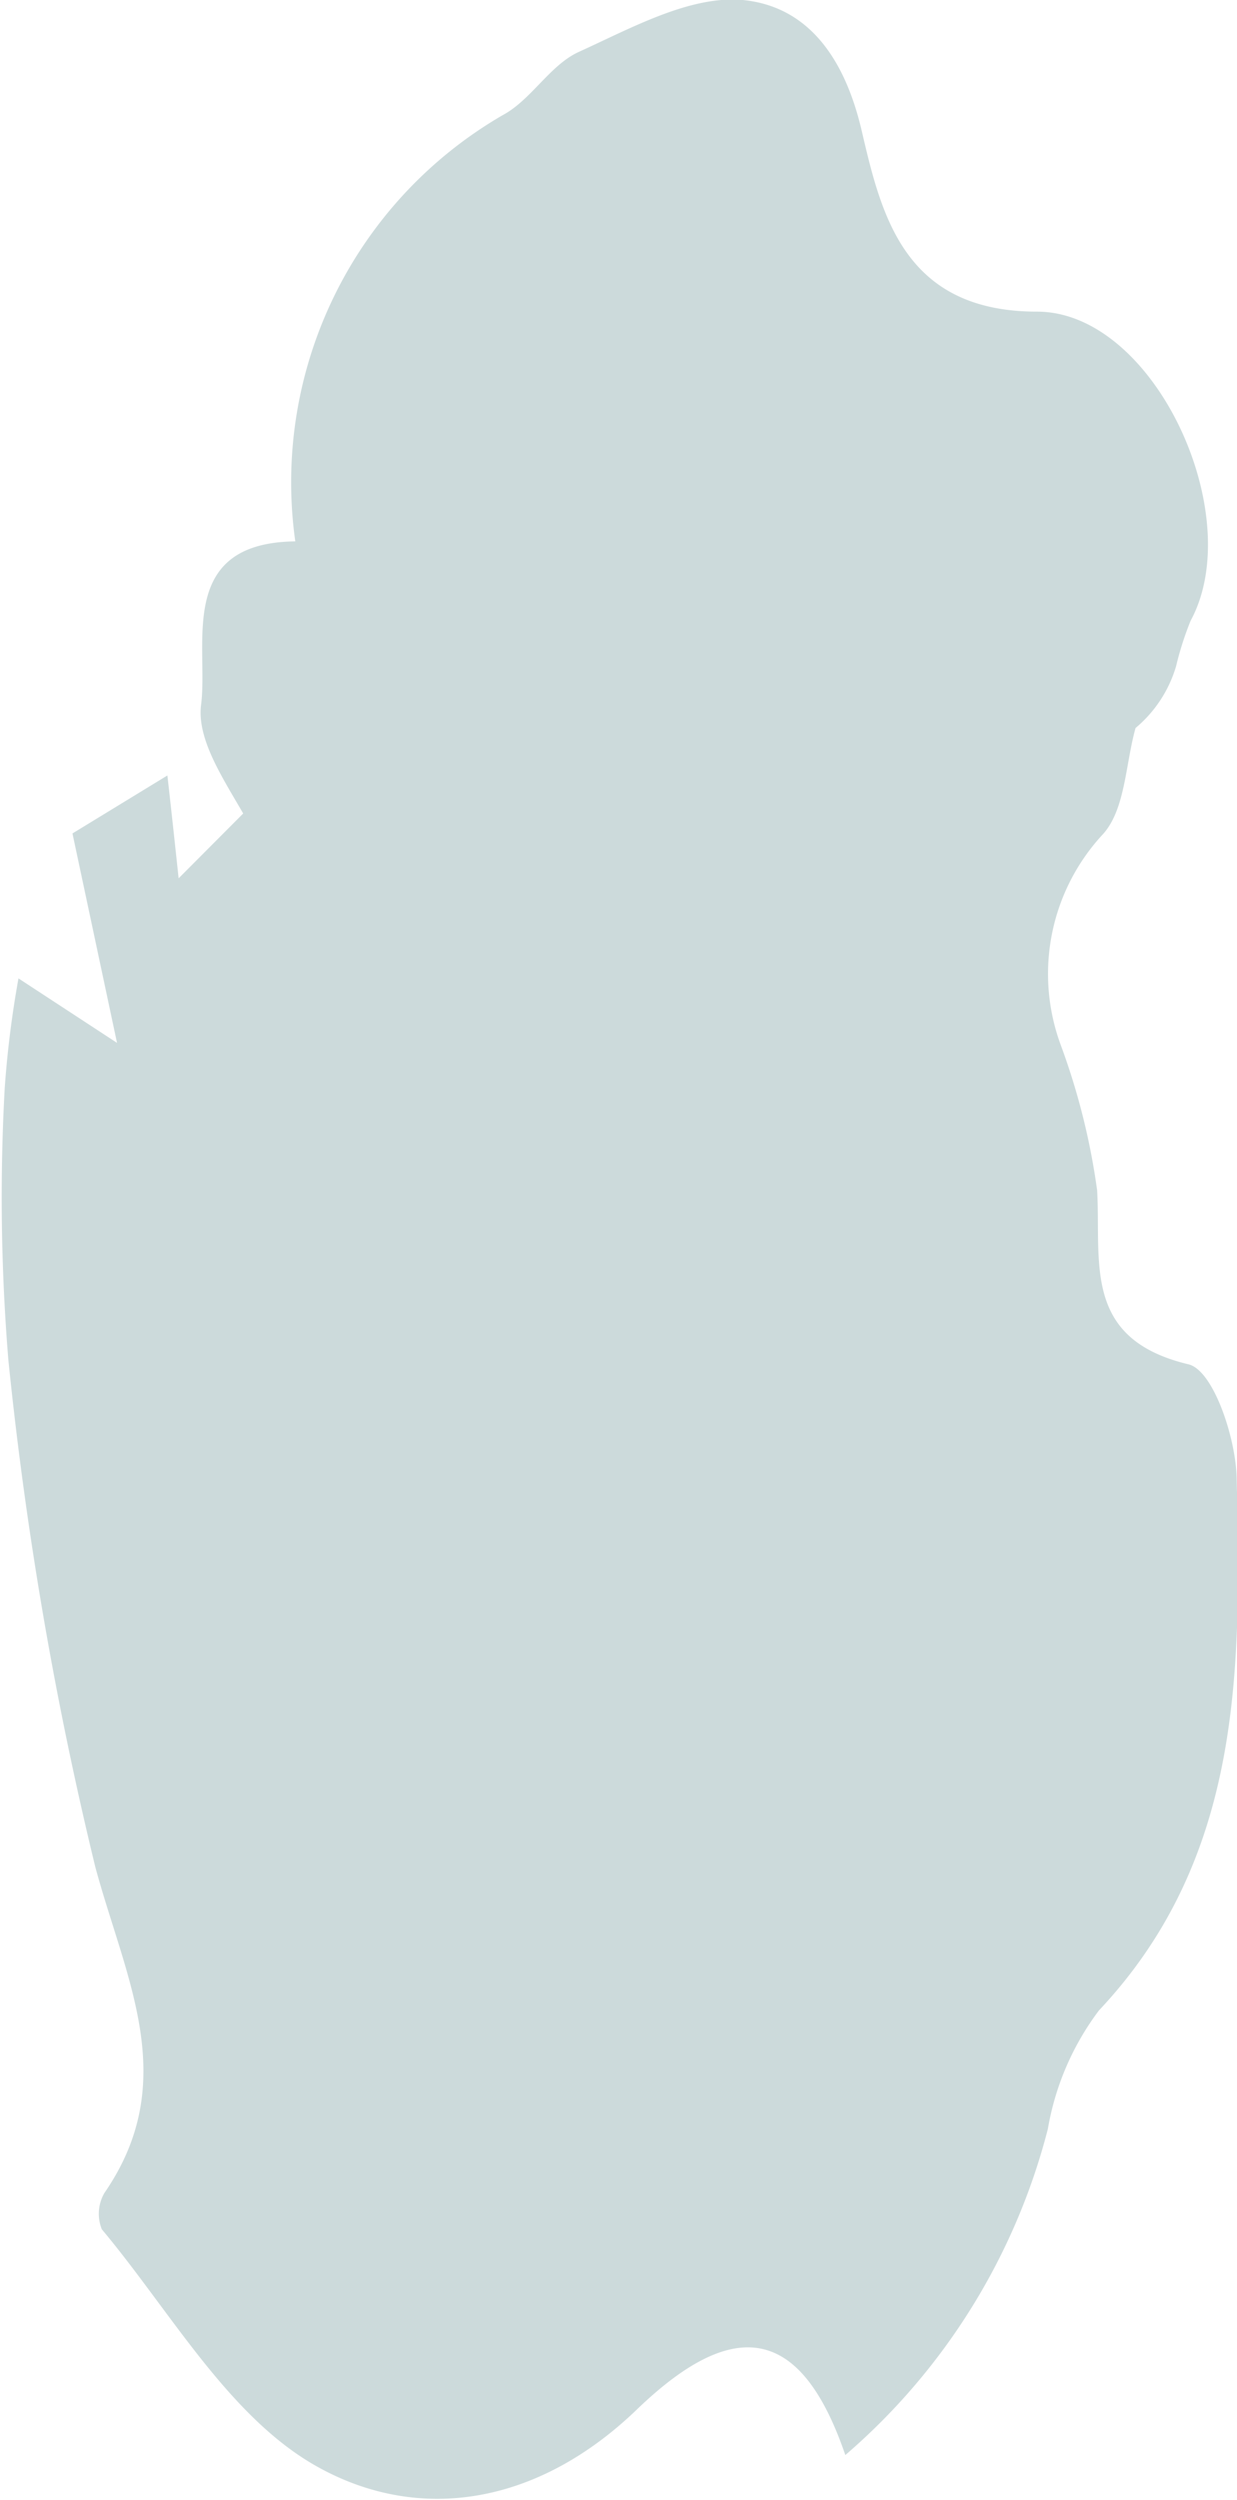 <svg xmlns="http://www.w3.org/2000/svg" viewBox="0 0 34.14 68.99"><defs><style>.cls-1{fill:#ccdadb;}</style></defs><title>doha</title><g id="Layer_2" data-name="Layer 2"><g id="Contents"><path class="cls-1" d="M7.13,23.23C6.55,22,5.4,20.63,5.55,19.45c.21-1.65-.7-4.47,2.6-4.51A11.71,11.71,0,0,1,13.87,3.18c.79-.42,1.31-1.39,2.11-1.75C17.43.77,19.05-.13,20.5,0c1.74.17,2.79,1.51,3.28,3.6.54,2.31,1.16,5,4.84,5,3.25,0,5.82,5.62,4.24,8.53a8.67,8.67,0,0,0-.4,1.25,3.51,3.51,0,0,1-1.12,1.71c-.28,1-.28,2.23-.89,2.92a5.66,5.66,0,0,0-1.17,5.84,19,19,0,0,1,1,4c.11,2-.41,4.1,2.52,4.8.68.16,1.3,2,1.33,3.12.12,5.23.19,10.47-3.8,14.71a7.55,7.55,0,0,0-1.41,3.27,17.66,17.66,0,0,1-5.59,9c-1.19-3.48-3-3.91-5.75-1.26s-6,3.13-8.77,1.61c-2.47-1.35-4.09-4.3-6-6.58a1.15,1.15,0,0,1,.07-1c2.13-3.09.59-5.89-.25-9a103.6,103.6,0,0,1-2.4-14,55,55,0,0,1-.1-7.49A28.14,28.14,0,0,1,.51,27l2.72,1.78L2,23l2.62-1.6c.19,1.68.32,2.95.46,4.22l-.7-.83,2.7-2.71Z"/></g></g></svg>